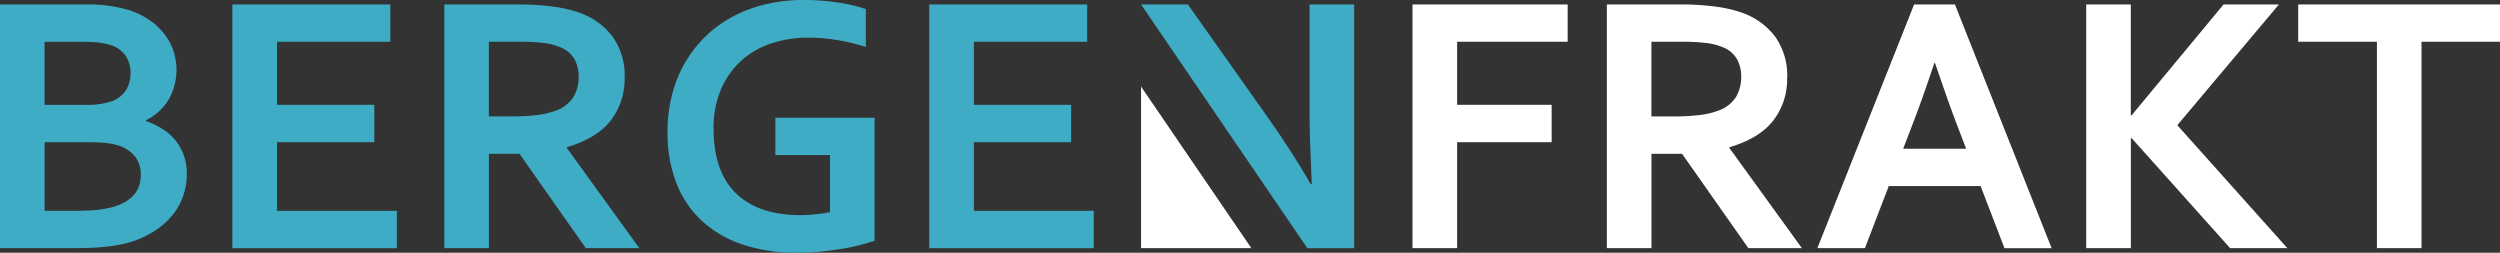 <svg xmlns="http://www.w3.org/2000/svg" width="475.85" height="48.11" viewBox="0 0 475.85 48.11">
  <rect x="0" y="0" width="475.85" height="48.11" fill="#333333" stroke="none"/>
  <g id="BergenFrakt-Logo-HD" transform="translate(0 -0.02)">
    <path id="Path_21" data-name="Path 21" d="M33.59,13.21a11.515,11.515,0,0,1-1.35,5.53,10.41,10.41,0,0,1-4.47,4.18v.14a14.487,14.487,0,0,1,3.17,1.51,10.13,10.13,0,0,1,2.46,2.18,9.738,9.738,0,0,1,1.59,2.86,10.527,10.527,0,0,1,.57,3.57,13.608,13.608,0,0,1-.54,3.64,11.474,11.474,0,0,1-1.89,3.76,14.658,14.658,0,0,1-3.61,3.35,18.367,18.367,0,0,1-5.69,2.43c-.58.14-1.21.27-1.89.38s-1.44.21-2.27.29-1.76.14-2.77.17-2.16.05-3.43.05H0V.87H16.12a27.364,27.364,0,0,1,8.32,1.04A14.973,14.973,0,0,1,28.53,3.9a12.492,12.492,0,0,1,2.86,2.74,10.582,10.582,0,0,1,1.66,3.19,11.312,11.312,0,0,1,.54,3.38ZM16.15,19.97a14.6,14.6,0,0,0,5.17-.69,5.419,5.419,0,0,0,2.72-2.2,6.231,6.231,0,0,0,.81-3.17,5.949,5.949,0,0,0-.94-3.28A5.552,5.552,0,0,0,20.72,8.5a11.994,11.994,0,0,0-2.18-.4q-1.245-.12-3.09-.12H8.48v12h7.66ZM8.49,27.08V40.15h5.55q2.22,0,3.81-.12a16.726,16.726,0,0,0,2.74-.4,10.91,10.91,0,0,0,2.95-1.02,6.976,6.976,0,0,0,1.91-1.46,4.9,4.9,0,0,0,1.04-1.8,6.884,6.884,0,0,0,.31-2.1,5.619,5.619,0,0,0-1.07-3.4,6.441,6.441,0,0,0-3.36-2.18,11.936,11.936,0,0,0-2.36-.45c-.9-.09-2.06-.14-3.47-.14H8.49Z" fill="#3eacc4"/>
    <path id="Path_22" data-name="Path 22" d="M52.73,40.15H75.54v7.11H44.23V.87H74.29v7.1H52.73v12H71.24v7.11H52.73V40.15Z" fill="#3eacc4"/>
    <path id="Path_23" data-name="Path 23" d="M118.88,14.8a12.8,12.8,0,0,1-2.69,8.23q-2.685,3.375-8.3,5.01v.14l13.8,19.07H111.5L98.88,29.29H93.06V47.25H84.57V.87H98.68a49.2,49.2,0,0,1,6.52.4,24.522,24.522,0,0,1,5.17,1.2,13.412,13.412,0,0,1,6.31,4.63,12.833,12.833,0,0,1,2.22,7.71ZM97.25,22.18a40.352,40.352,0,0,0,4.94-.26,14.984,14.984,0,0,0,3.41-.78,6.605,6.605,0,0,0,3.55-2.65,7.479,7.479,0,0,0,.99-3.87,6.831,6.831,0,0,0-.78-3.31,5.29,5.29,0,0,0-2.65-2.27,11.1,11.1,0,0,0-3.05-.81,33.82,33.82,0,0,0-4.54-.26H93.05V22.18h4.19Z" fill="#3eacc4"/>
    <path id="Path_24" data-name="Path 24" d="M157.98,29.54h-10.4V22.43h18.89v23.4c-.69.25-1.58.52-2.65.8s-2.28.53-3.61.75-2.7.4-4.11.54-2.81.21-4.19.21a32.131,32.131,0,0,1-10.9-1.68,21.149,21.149,0,0,1-7.77-4.73,19.432,19.432,0,0,1-4.65-7.26,26.862,26.862,0,0,1-1.54-9.31,28.56,28.56,0,0,1,.81-6.88,24.078,24.078,0,0,1,2.39-6.07,23.293,23.293,0,0,1,3.83-5.04,23.009,23.009,0,0,1,5.15-3.85A25.762,25.762,0,0,1,145.57.87a30.715,30.715,0,0,1,7.4-.85,43.074,43.074,0,0,1,6.66.5,30.153,30.153,0,0,1,5.17,1.23V8.96a37.408,37.408,0,0,0-5.46-1.32,34.464,34.464,0,0,0-5.56-.45,21.7,21.7,0,0,0-7.07,1.13,15.884,15.884,0,0,0-5.7,3.33,15.633,15.633,0,0,0-3.8,5.43,18.786,18.786,0,0,0-1.39,7.45q.03,8.22,4.3,12.32t12.1,4.11a28.732,28.732,0,0,0,3.02-.16,26.674,26.674,0,0,0,2.74-.4V29.55Z" fill="#3eacc4"/>
    <path id="Path_25" data-name="Path 25" d="M185.37,40.15h22.81v7.11H176.87V.87h30.06v7.1H185.37v12h18.51v7.11H185.37Z" fill="#3eacc4"/>
    <path id="Path_26" data-name="Path 26" d="M277.34,47.25h-8.49V.87h29.54v7.1H277.35v12h17.99v7.11H277.35V47.26Z" fill="#fff"/>
    <path id="Path_27" data-name="Path 27" d="M340.16,14.8a12.8,12.8,0,0,1-2.69,8.23q-2.685,3.375-8.3,5.01v.14l13.8,19.07H332.78L320.16,29.29h-5.82V47.25h-8.49V.87h14.11a49.2,49.2,0,0,1,6.52.4,24.522,24.522,0,0,1,5.17,1.2,13.412,13.412,0,0,1,6.31,4.63,12.833,12.833,0,0,1,2.22,7.71Zm-21.63,7.38a40.352,40.352,0,0,0,4.94-.26,14.984,14.984,0,0,0,3.41-.78,6.605,6.605,0,0,0,3.55-2.65,7.479,7.479,0,0,0,.99-3.87,6.831,6.831,0,0,0-.78-3.31,5.29,5.29,0,0,0-2.65-2.27,11.1,11.1,0,0,0-3.05-.81,33.715,33.715,0,0,0-4.54-.26h-6.07V22.18h4.19Z" fill="#fff"/>
    <path id="Path_28" data-name="Path 28" d="M376.98,35.43H359.51l-4.54,11.82h-9.05L364.33.87h7.77l18.41,46.39h-8.98l-4.54-11.82Zm-8.8-23.4q-2.43,7.275-4.34,12.17l-1.59,4.13h11.99l-1.59-4.13q-1.89-4.935-4.34-12.17h-.14Z" fill="#fff"/>
    <path id="Path_29" data-name="Path 29" d="M397.09,47.25V.87h8.49V21.98h.14L423.23.87h10.54L414.43,23.85l20.94,23.4H424.48L405.73,26.31h-.14V47.25H397.1Z" fill="#fff"/>
    <path id="Path_30" data-name="Path 30" d="M460.91,47.25h-8.49V7.97H437.44V.87h38.41v7.1H460.91Z" fill="#fff"/>
    <path id="Path_31" data-name="Path 31" d="M249.26.87V21.88q0,4.125.42,13.17h-.21q-3.12-5.505-8.11-12.62L226.1.87h-8.91l31.65,46.39h8.91V.87Z" fill="#3eacc4"/>
    <path id="Path_32" data-name="Path 32" d="M217.19,16.5V47.25h20.99Z" fill="#fff"/>
  </g>
</svg>
